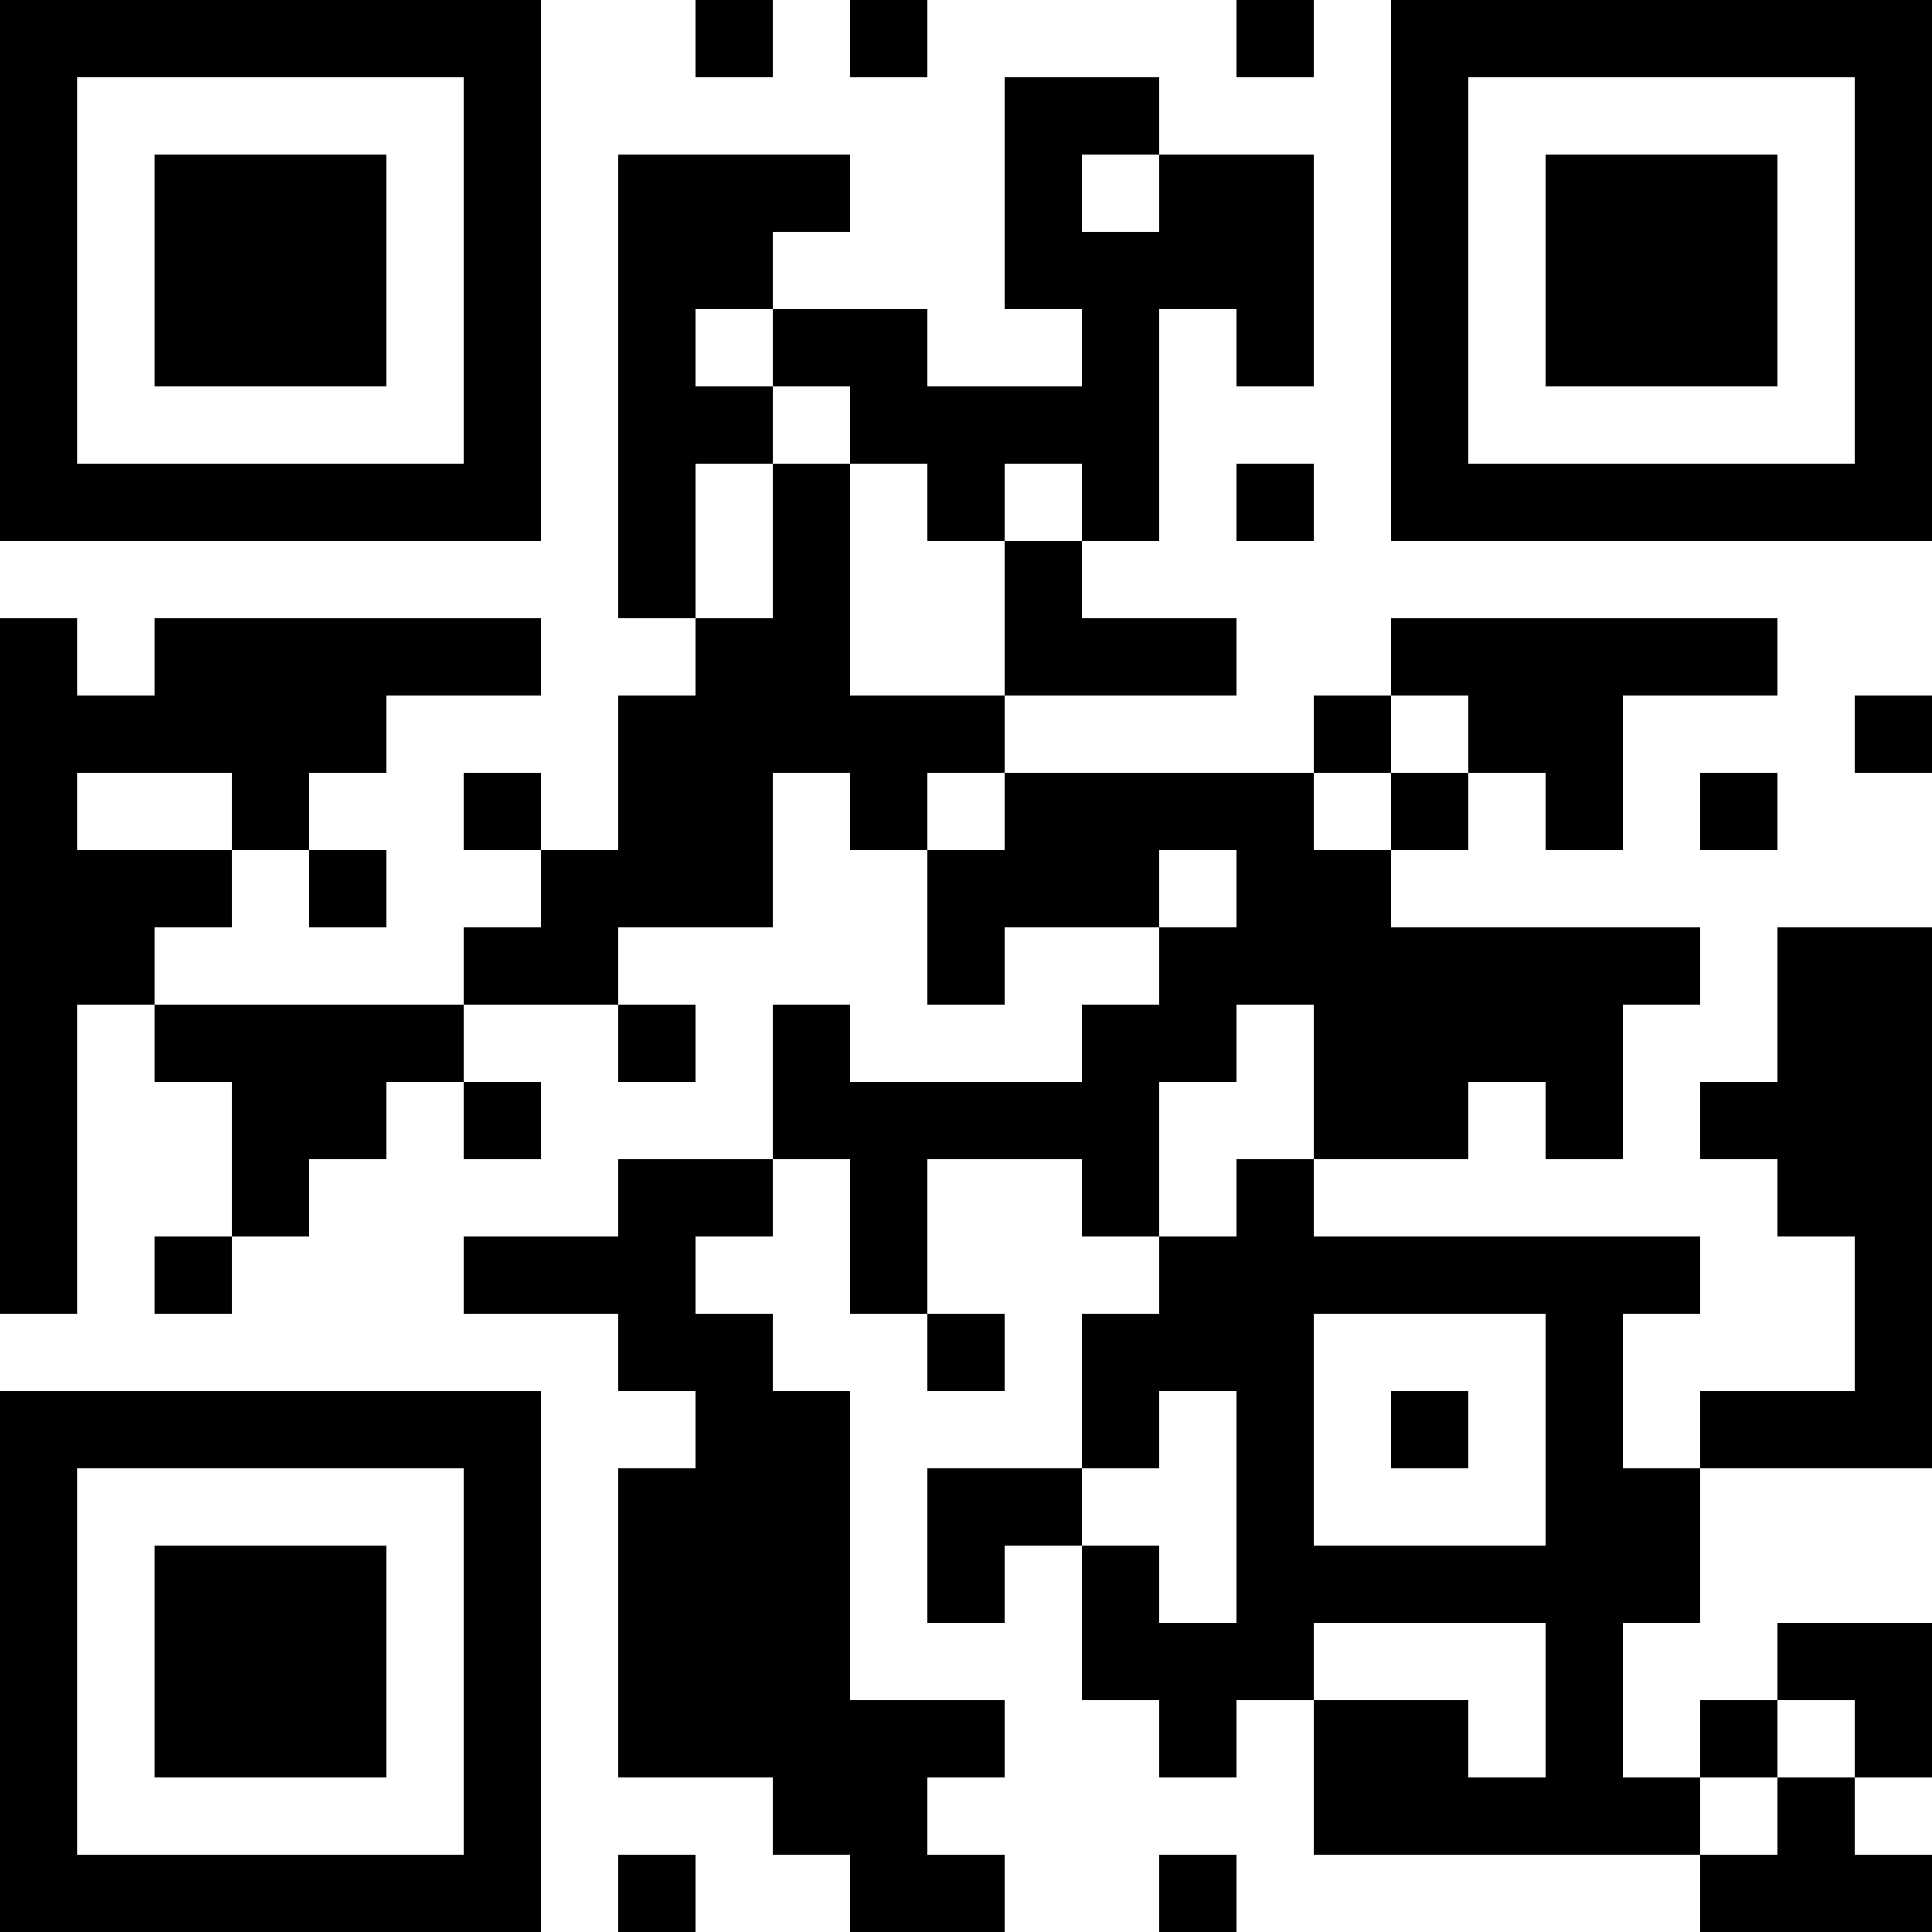 <?xml version="1.0" encoding="UTF-8"?>
<svg xmlns="http://www.w3.org/2000/svg" version="1.1" width="300" height="300" viewBox="0 0 300 300"><rect x="0" y="0" width="300" height="300" fill="#ffffff"/><g transform="scale(12)"><g transform="translate(0,0)"><path fill-rule="evenodd" d="M9 0L9 1L10 1L10 0ZM11 0L11 1L12 1L12 0ZM16 0L16 1L17 1L17 0ZM13 1L13 4L14 4L14 5L12 5L12 4L10 4L10 3L11 3L11 2L8 2L8 8L9 8L9 9L8 9L8 11L7 11L7 10L6 10L6 11L7 11L7 12L6 12L6 13L2 13L2 12L3 12L3 11L4 11L4 12L5 12L5 11L4 11L4 10L5 10L5 9L7 9L7 8L2 8L2 9L1 9L1 8L0 8L0 17L1 17L1 13L2 13L2 14L3 14L3 16L2 16L2 17L3 17L3 16L4 16L4 15L5 15L5 14L6 14L6 15L7 15L7 14L6 14L6 13L8 13L8 14L9 14L9 13L8 13L8 12L10 12L10 10L11 10L11 11L12 11L12 13L13 13L13 12L15 12L15 13L14 13L14 14L11 14L11 13L10 13L10 15L8 15L8 16L6 16L6 17L8 17L8 18L9 18L9 19L8 19L8 23L10 23L10 24L11 24L11 25L13 25L13 24L12 24L12 23L13 23L13 22L11 22L11 18L10 18L10 17L9 17L9 16L10 16L10 15L11 15L11 17L12 17L12 18L13 18L13 17L12 17L12 15L14 15L14 16L15 16L15 17L14 17L14 19L12 19L12 21L13 21L13 20L14 20L14 22L15 22L15 23L16 23L16 22L17 22L17 24L22 24L22 25L25 25L25 24L24 24L24 23L25 23L25 21L23 21L23 22L22 22L22 23L21 23L21 21L22 21L22 19L25 19L25 12L23 12L23 14L22 14L22 15L23 15L23 16L24 16L24 18L22 18L22 19L21 19L21 17L22 17L22 16L17 16L17 15L19 15L19 14L20 14L20 15L21 15L21 13L22 13L22 12L18 12L18 11L19 11L19 10L20 10L20 11L21 11L21 9L23 9L23 8L18 8L18 9L17 9L17 10L13 10L13 9L16 9L16 8L14 8L14 7L15 7L15 4L16 4L16 5L17 5L17 2L15 2L15 1ZM14 2L14 3L15 3L15 2ZM9 4L9 5L10 5L10 6L9 6L9 8L10 8L10 6L11 6L11 9L13 9L13 7L14 7L14 6L13 6L13 7L12 7L12 6L11 6L11 5L10 5L10 4ZM16 6L16 7L17 7L17 6ZM18 9L18 10L17 10L17 11L18 11L18 10L19 10L19 9ZM24 9L24 10L25 10L25 9ZM1 10L1 11L3 11L3 10ZM12 10L12 11L13 11L13 10ZM22 10L22 11L23 11L23 10ZM15 11L15 12L16 12L16 11ZM16 13L16 14L15 14L15 16L16 16L16 15L17 15L17 13ZM17 17L17 20L20 20L20 17ZM15 18L15 19L14 19L14 20L15 20L15 21L16 21L16 18ZM18 18L18 19L19 19L19 18ZM17 21L17 22L19 22L19 23L20 23L20 21ZM23 22L23 23L22 23L22 24L23 24L23 23L24 23L24 22ZM8 24L8 25L9 25L9 24ZM15 24L15 25L16 25L16 24ZM0 0L7 0L7 7L0 7ZM1 1L1 6L6 6L6 1ZM2 2L5 2L5 5L2 5ZM18 0L25 0L25 7L18 7ZM19 1L19 6L24 6L24 1ZM20 2L23 2L23 5L20 5ZM0 18L7 18L7 25L0 25ZM1 19L1 24L6 24L6 19ZM2 20L5 20L5 23L2 23Z" fill="#000000"/></g></g></svg>
